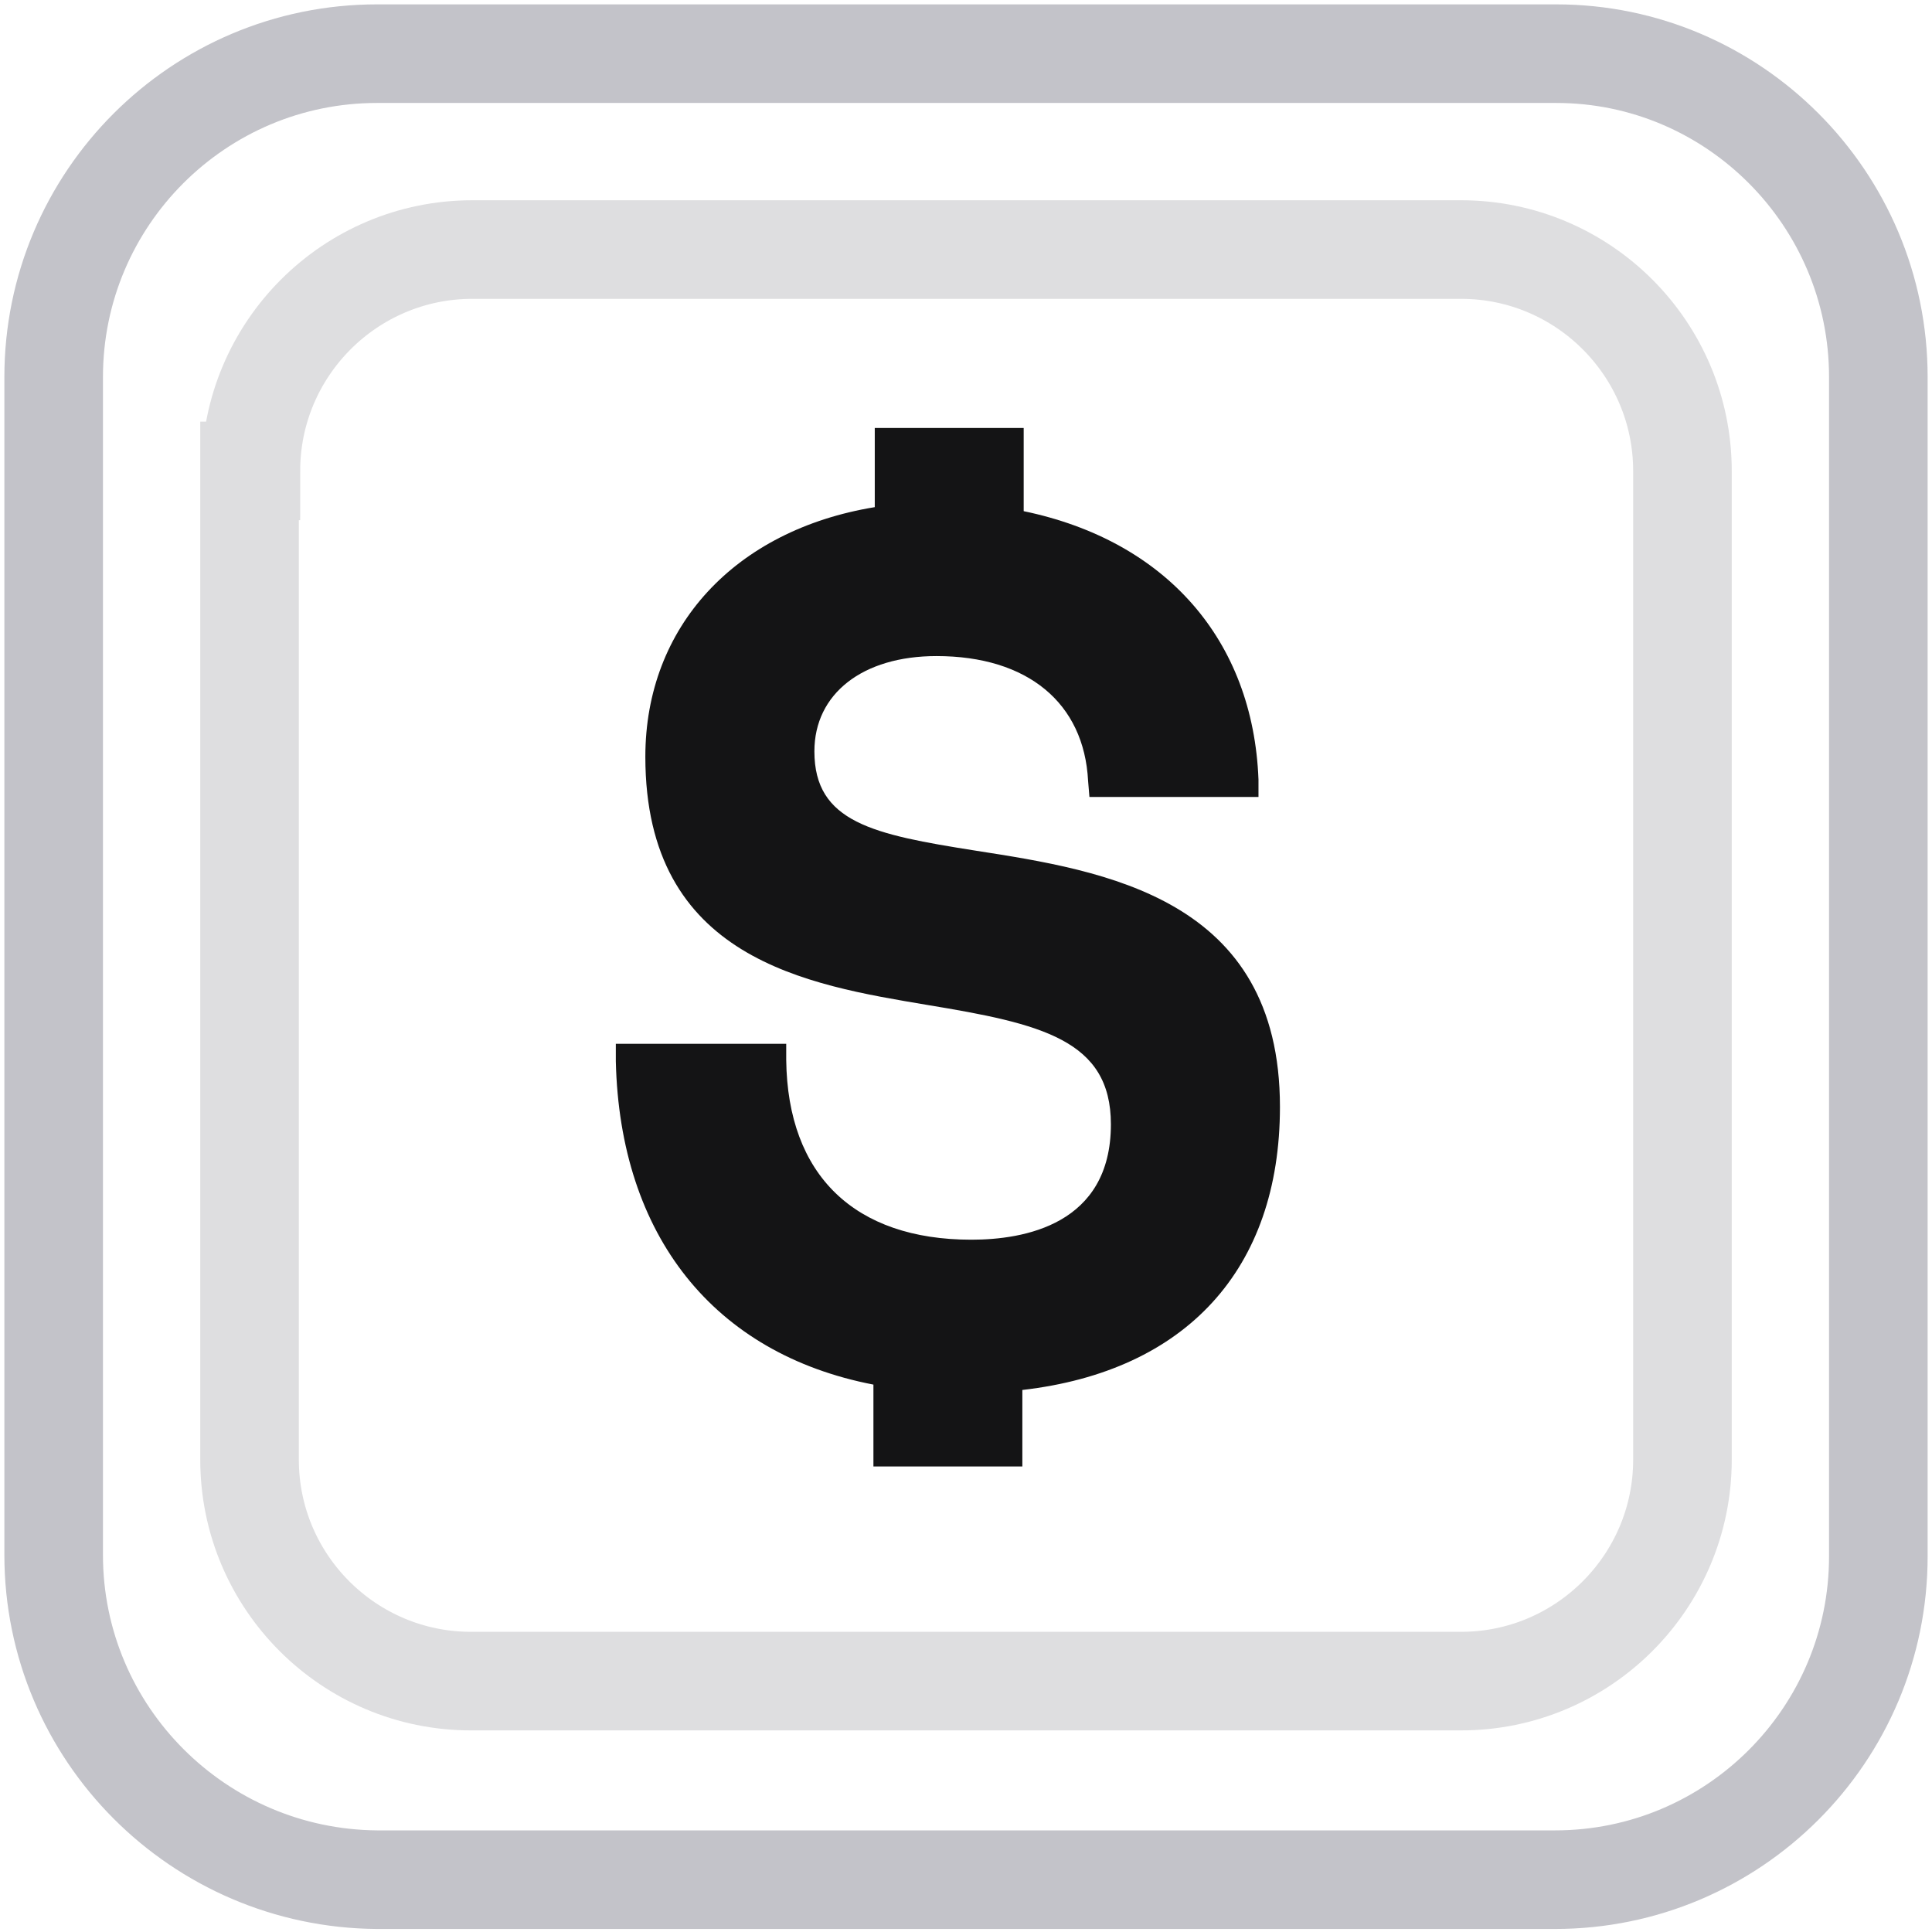<svg xmlns="http://www.w3.org/2000/svg" xmlns:xlink="http://www.w3.org/1999/xlink" id="Layer_1" x="0px" y="0px" viewBox="0 0 144 144" style="enable-background:new 0 0 144 144;" xml:space="preserve"><style type="text/css">	.st0{fill:none;stroke:#C3C3C9;stroke-width:7.348;stroke-miterlimit:10;}	.st1{fill:none;stroke:#DEDEE0;stroke-width:7.348;stroke-miterlimit:10;}	.st2{fill:#141415;}</style><g>	<path class="st0" d="M4,28.1C4,14.8,14.8,4,28.1,4h87.9C129.2,4,140,14.8,140,28.1v87.9c0,13.3-10.8,24.1-24.1,24.1H28.1  C14.8,140,4,129.2,4,115.9V28.1z"></path>	<path class="st1" d="M18.7,35.1c0-9.1,7.4-16.5,16.5-16.5h73.7c9.1,0,16.5,7.4,16.5,16.5v73.7c0,9.1-7.4,16.5-16.5,16.5H35.1  c-9.1,0-16.5-7.4-16.5-16.5V35.1z"></path>	<path class="st2" d="M72.7,63.4c-7.6-1.2-12-2.1-12-7.4c0-4.3,3.6-7.1,9.1-7.1c6.8,0,11,3.5,11.3,9.3l0.1,1.2h12.6l0-1.3  c-0.4-10.4-6.9-17.8-17.5-20v-6.2H65.2v5.9c-10.4,1.7-17.1,8.9-17.1,18.6c0,15.1,12.1,17,21,18.5c8.5,1.4,13.7,2.6,13.7,8.9  c0,7.5-6.5,8.6-10.4,8.6c-8.7,0-13.7-4.8-13.8-13.4l0-1.2H45.9l0,1.3c0.3,13,7.3,21.8,19.2,24.1v6.1h11.1v-5.7  c12.2-1.4,19.2-9,19.2-21.1C95.4,66.9,82.3,64.9,72.7,63.4z"></path></g></svg>